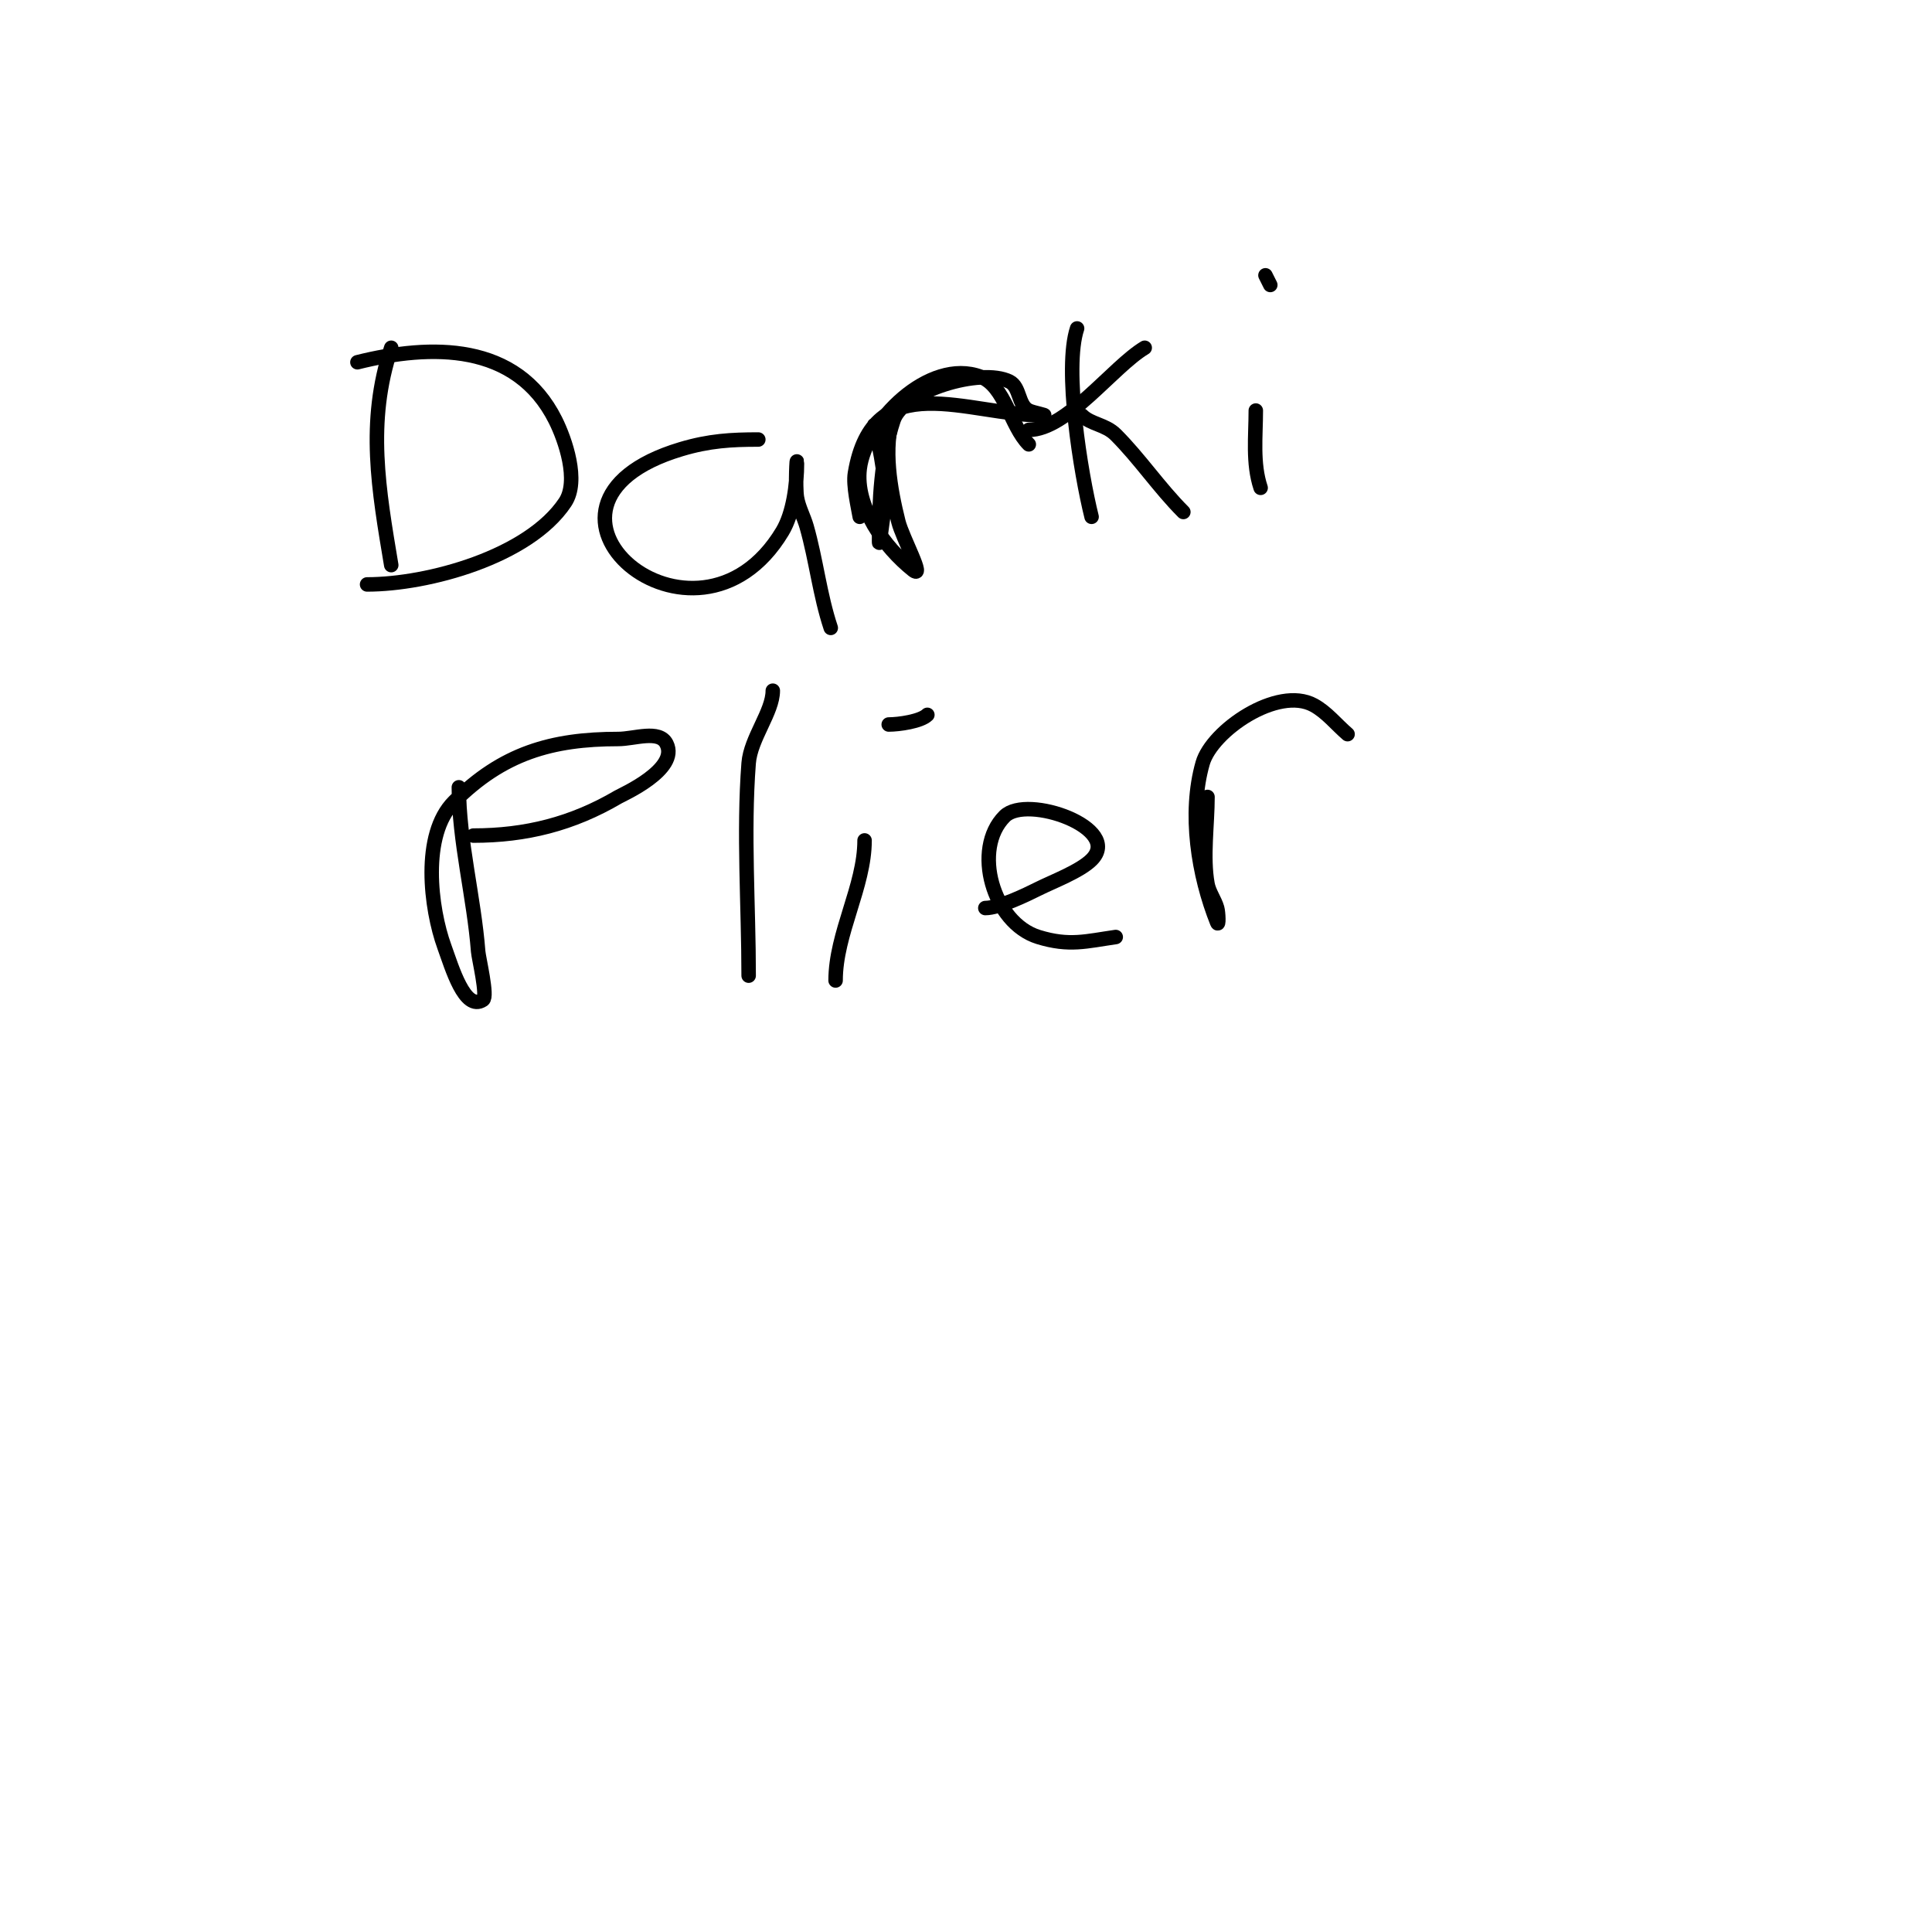 <svg viewBox='0 0 400 400' version='1.1' xmlns='http://www.w3.org/2000/svg' xmlns:xlink='http://www.w3.org/1999/xlink'><g fill='none' stroke='#000000' stroke-width='3' stroke-linecap='round' stroke-linejoin='round'><path d='M81,72c-5.13,15.391 -2.583,29.5 0,45'/><path d='M74,75c15.253,-3.813 32.938,-4.124 41,12c2.029,4.058 4.967,12.55 2,17c-7.543,11.314 -28.404,17 -41,17'/><path d='M157,91c-5.553,0 -10.161,0.248 -16,2c-38.341,11.502 2.999,47.001 21,17c2.247,-3.745 3,-9.756 3,-14c0,-2.333 -0.384,4.698 0,7c0.347,2.079 1.421,3.973 2,6c1.984,6.944 2.72,14.161 5,21'/><path d='M185,86c-2.225,6.675 -0.676,15.296 1,22c0.844,3.376 5.718,12.174 3,10c-5.861,-4.689 -11.993,-13.057 -11,-21c1.2,-9.599 14.331,-23.001 25,-19c5.074,1.903 6.182,10.182 10,14'/><path d='M223,68c-2.765,8.295 0.754,30.014 3,39'/><path d='M213,89c7.859,0 17.38,-13.028 24,-17'/><path d='M224,86c1.867,1.867 4.863,1.863 7,4c4.991,4.991 8.984,10.984 14,16'/><path d='M260,85c0,5.352 -0.701,10.897 1,16'/><path d='M262,57c0.333,0.667 0.667,1.333 1,2'/><path d='M95,163c0,11.058 3.145,22.881 4,34c0.107,1.397 2.028,9.315 1,10c-3.772,2.515 -6.451,-6.739 -8,-11c-2.86,-7.864 -4.8,-23.2 2,-30c10.021,-10.021 20.189,-13 34,-13c3.35,0 8.502,-1.996 10,1c2.648,5.295 -9.161,10.507 -10,11c-9.526,5.603 -19.171,8 -30,8'/><path d='M160,143c0,4.391 -4.604,9.85 -5,15c-1.115,14.491 0,29.46 0,44'/><path d='M179,174c0,9.472 -6,19.273 -6,29'/><path d='M186,153'/><path d='M184,150c2.112,0 6.647,-0.647 8,-2'/><path d='M204,188c2.832,0 8.462,-2.731 11,-4c2.982,-1.491 8.603,-3.603 11,-6c6.513,-6.513 -13.393,-13.607 -18,-9c-6.779,6.779 -2.451,22.092 7,25c6.394,1.967 9.876,0.875 16,0'/><path d='M250,165c0,5.665 -1.009,12.453 0,18c0.321,1.766 1.507,3.274 2,5c0.275,0.962 0.371,3.928 0,3c-3.932,-9.83 -5.979,-22.574 -3,-33c1.913,-6.697 15.522,-16.079 23,-12c2.698,1.472 4.667,4 7,6'/><path d='M181,88c1.262,5.048 2.867,12.796 2,18c-0.333,2 -1,8.028 -1,6c0,-8.326 0.42,-17.259 3,-25c2.045,-6.135 18.116,-10.942 24,-8c2.268,1.134 1.732,4.866 4,6c0.943,0.471 4.054,1 3,1c-15.629,0 -35.252,-10.487 -39,12c-0.419,2.514 0.685,7.111 1,9'/></g>
</svg>